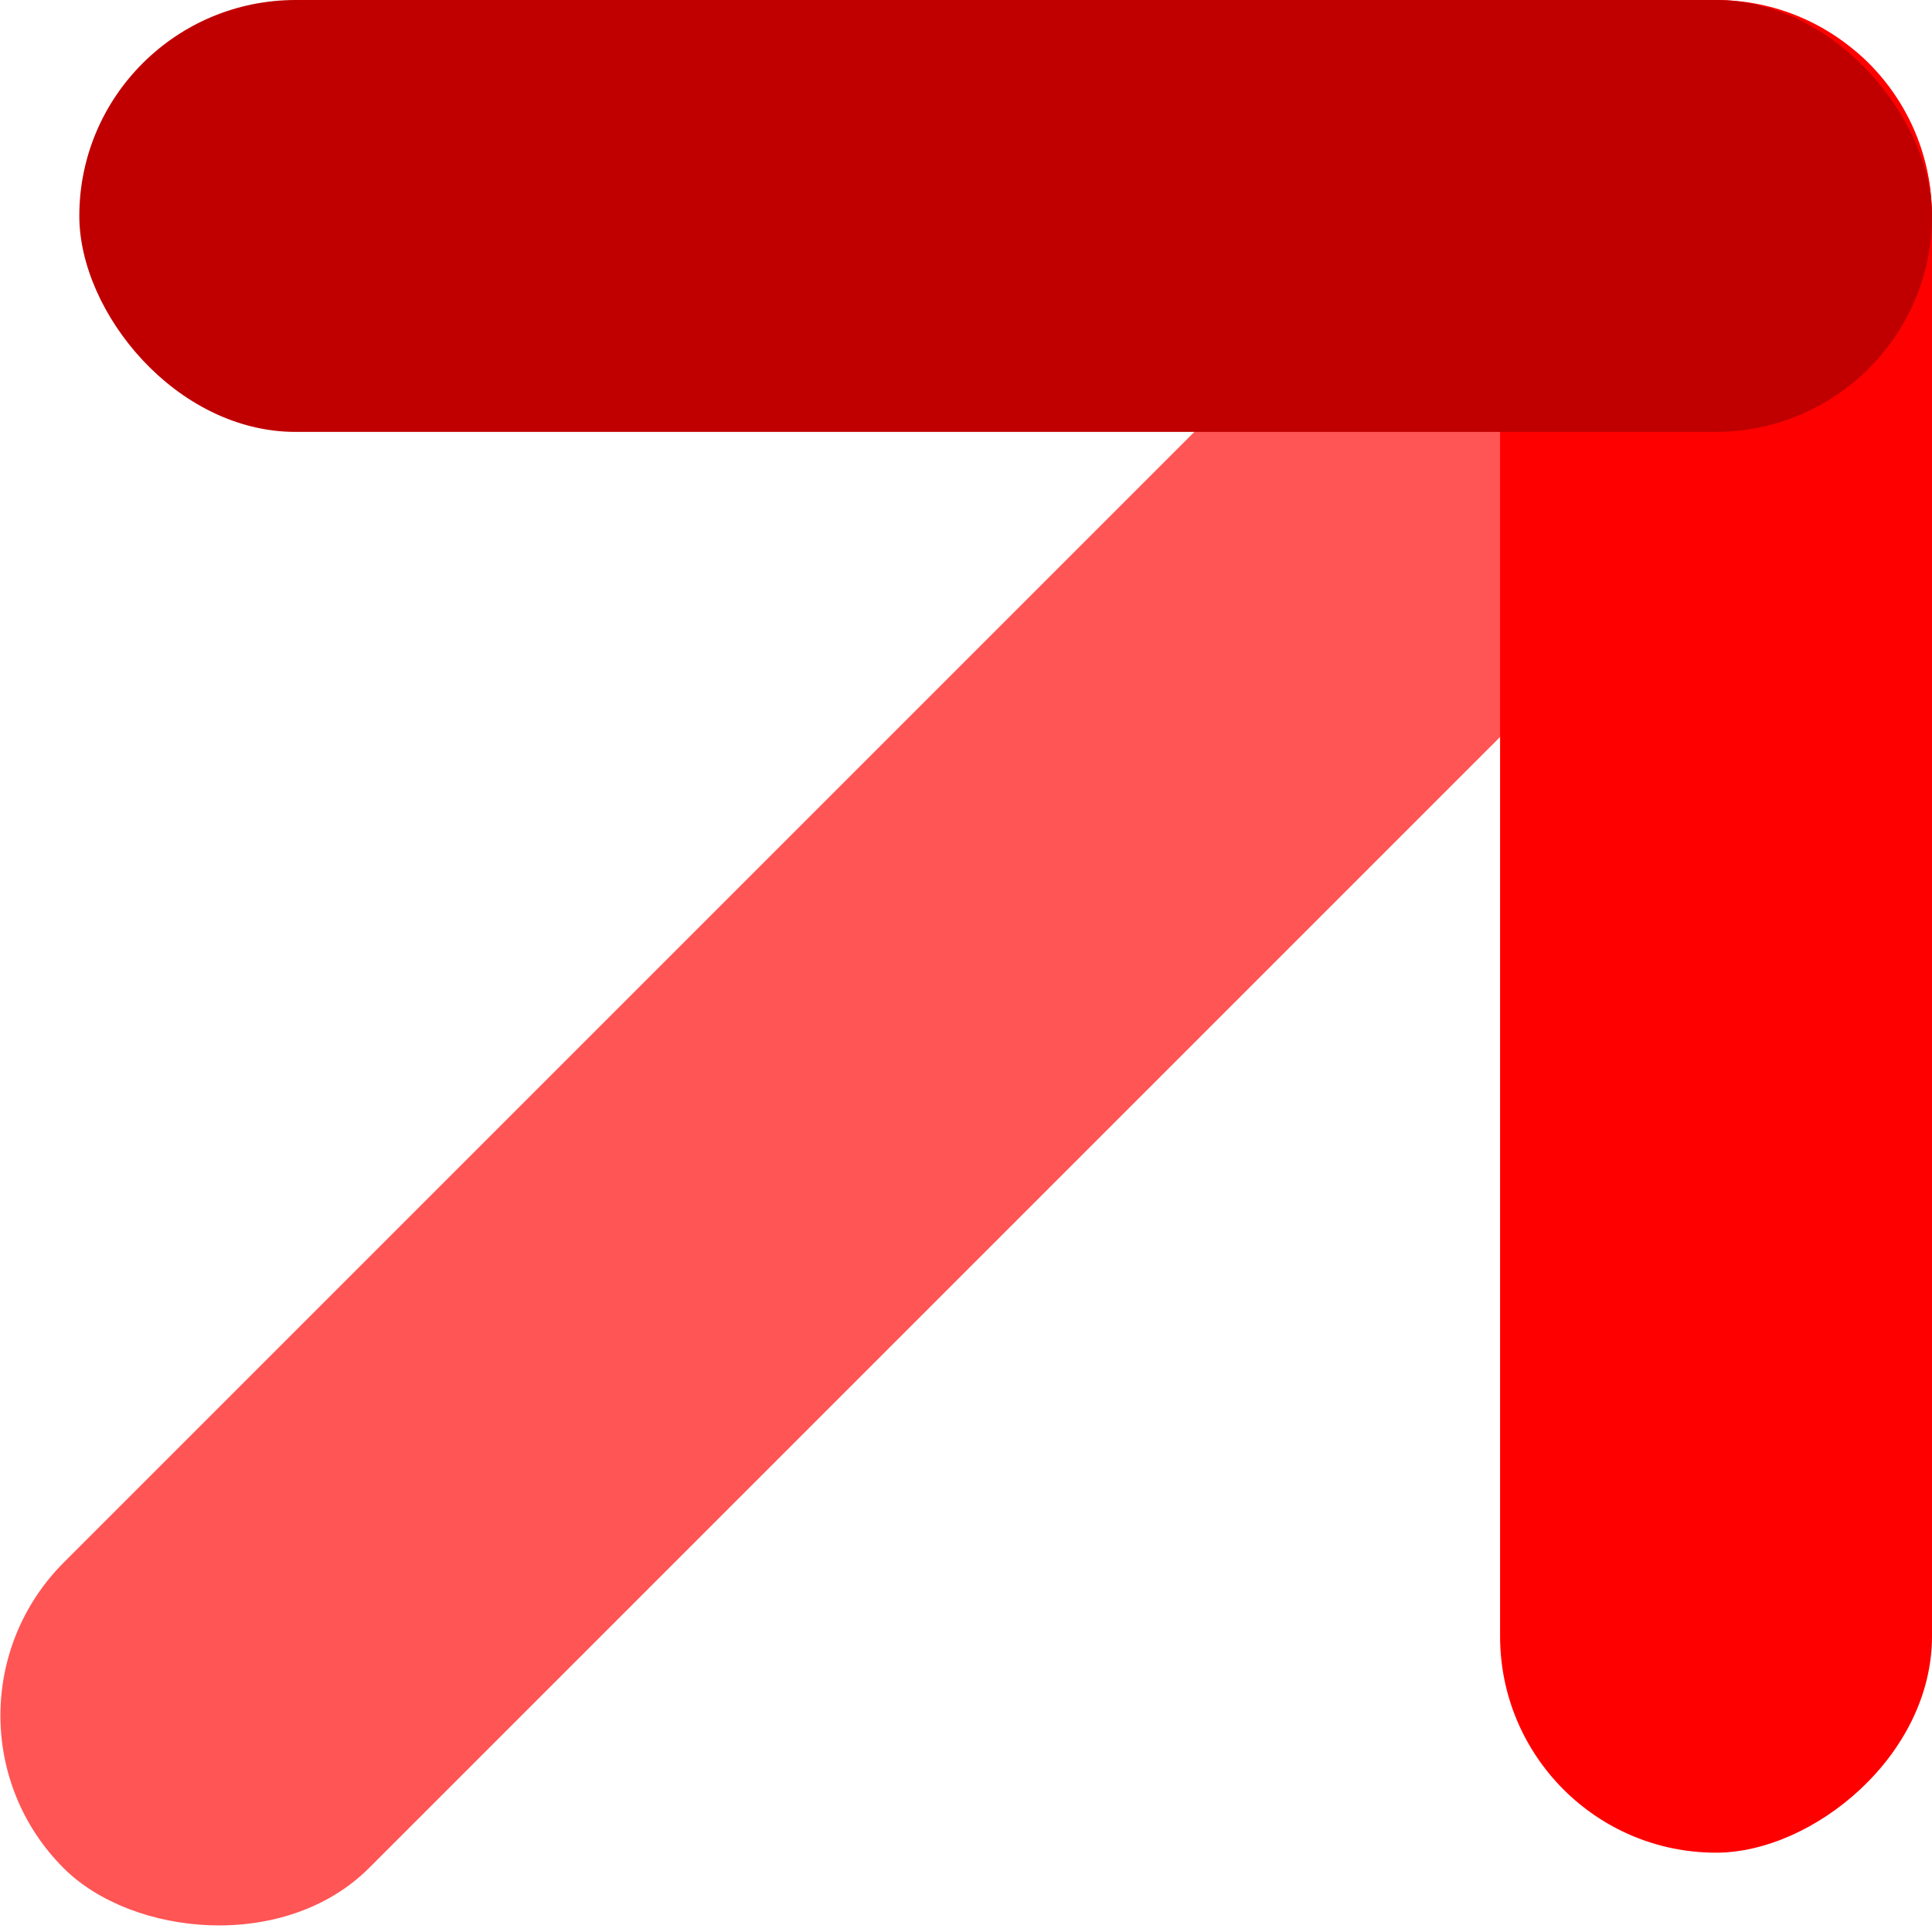 <svg xmlns="http://www.w3.org/2000/svg" id="uuid-40abc45c-f135-42eb-8246-1269e6ca6f37" data-name="Layer 2" viewBox="0 0 22.41 22.41"><g id="uuid-b4f28e31-b5e1-43f6-ab01-dc93728e8df0" data-name="svg23"><g><rect x="-3.6" y="8.7" width="29.61" height="5.01" rx="2.51" ry="2.51" transform="translate(-4.64 11.2) rotate(-45)" style="fill: #f55;"></rect><rect x="9.16" y="8.24" width="21.49" height="5.01" rx="2.51" ry="2.51" transform="translate(9.16 30.65) rotate(-90)" style="fill: red;"></rect><rect x=".92" y="0" width="21.49" height="5.01" rx="2.51" ry="2.51" style="fill: #c00000;"></rect></g></g></svg>